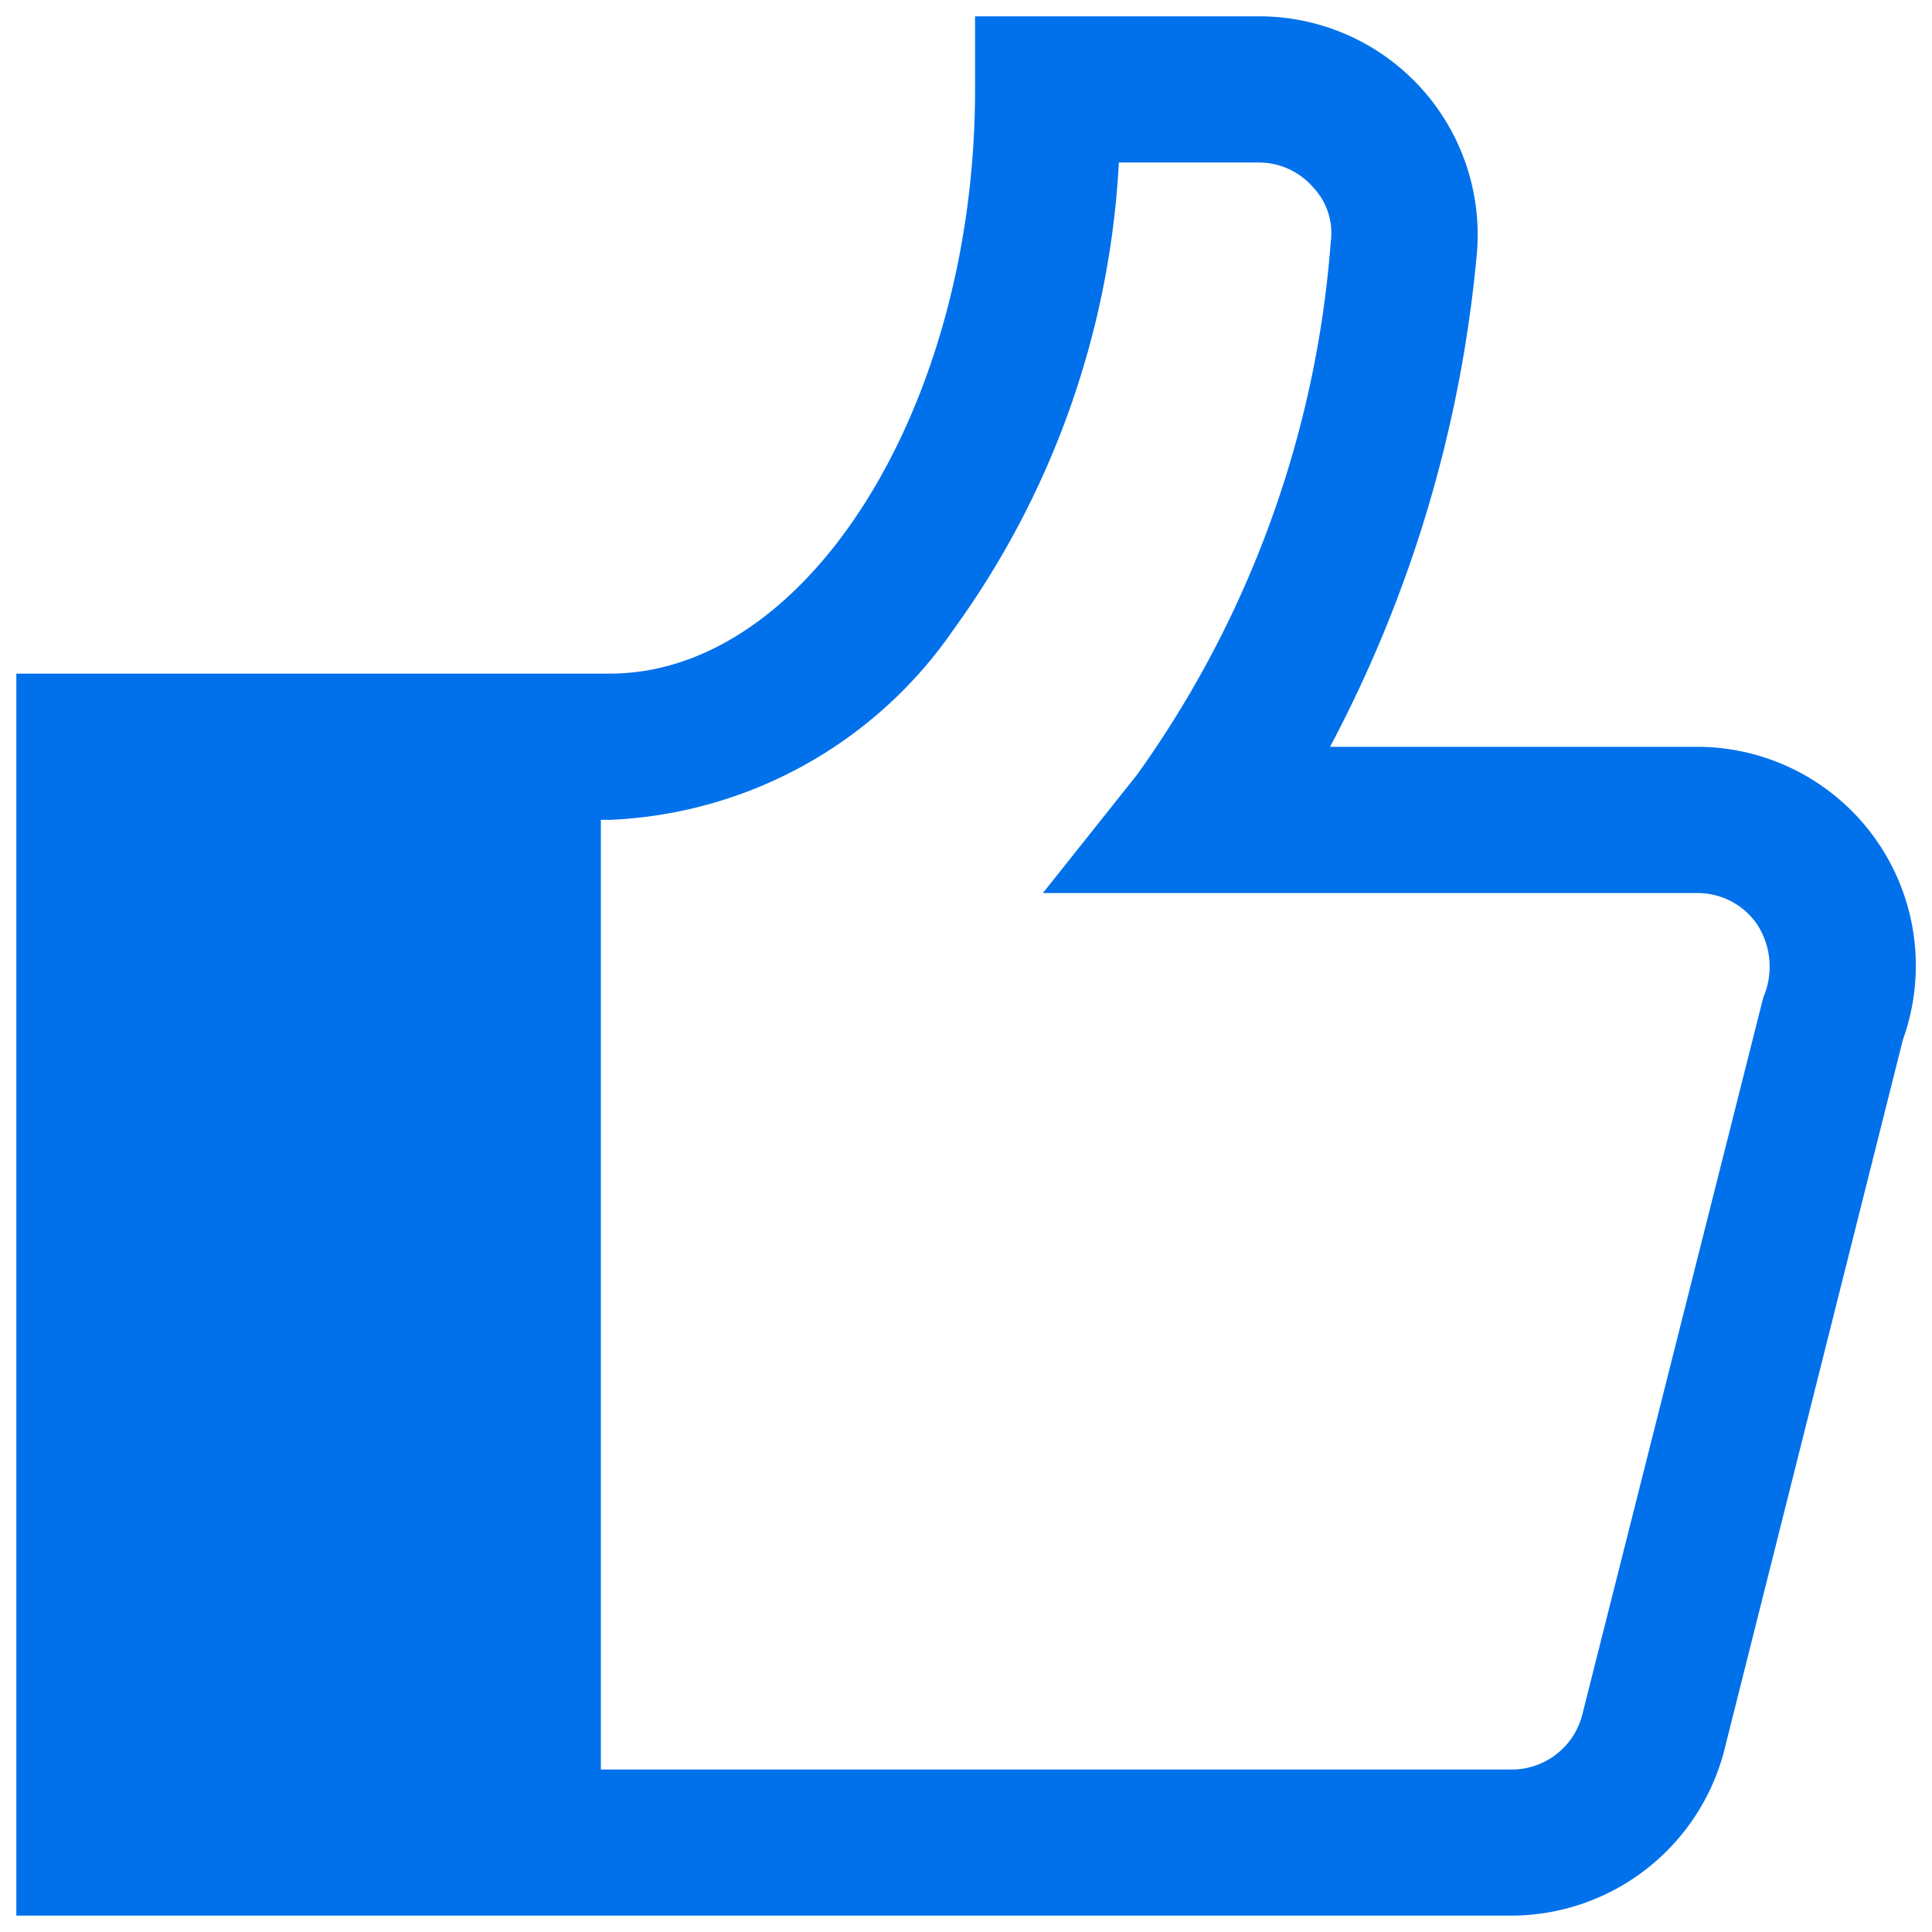 <svg xmlns="http://www.w3.org/2000/svg" width="42" height="42" viewBox="0 0 42 42">
  <g id="icon-trusted" transform="translate(0 -10.764)">
    <rect id="Rectangle_4666" data-name="Rectangle 4666" width="42" height="42" transform="translate(0 10.763)" fill="rgba(255,255,255,0)"/>
    <g id="Group_69375" data-name="Group 69375" transform="translate(0.355 11.119)">
      <rect id="Rectangle_3760" data-name="Rectangle 3760" width="41" height="41" fill="#0171eb" opacity="0"/>
      <path id="Shape" d="M32.513,41.289H0v-27H12.9c4.305,0,7.942-5.818,7.942-12.7V0h6.178a4.749,4.749,0,0,1,4.718,5.288A28.314,28.314,0,0,1,28.559,15.88h7.974a4.757,4.757,0,0,1,4.479,6.369L37.12,37.732A4.791,4.791,0,0,1,32.513,41.289ZM12.707,17.468V38.113H32.513a1.582,1.582,0,0,0,1.525-1.176l3.94-15.61a1.689,1.689,0,0,0-.143-1.6,1.572,1.572,0,0,0-1.285-.668H22.316l2.048-2.573a22.84,22.84,0,0,0,4.21-11.577,1.446,1.446,0,0,0-.382-1.191,1.559,1.559,0,0,0-1.181-.54H23.968a18.985,18.985,0,0,1-3.594,10.153A9.555,9.555,0,0,1,12.9,17.468Z" fill="#0171eb"/>
    </g>
  </g>
</svg>

